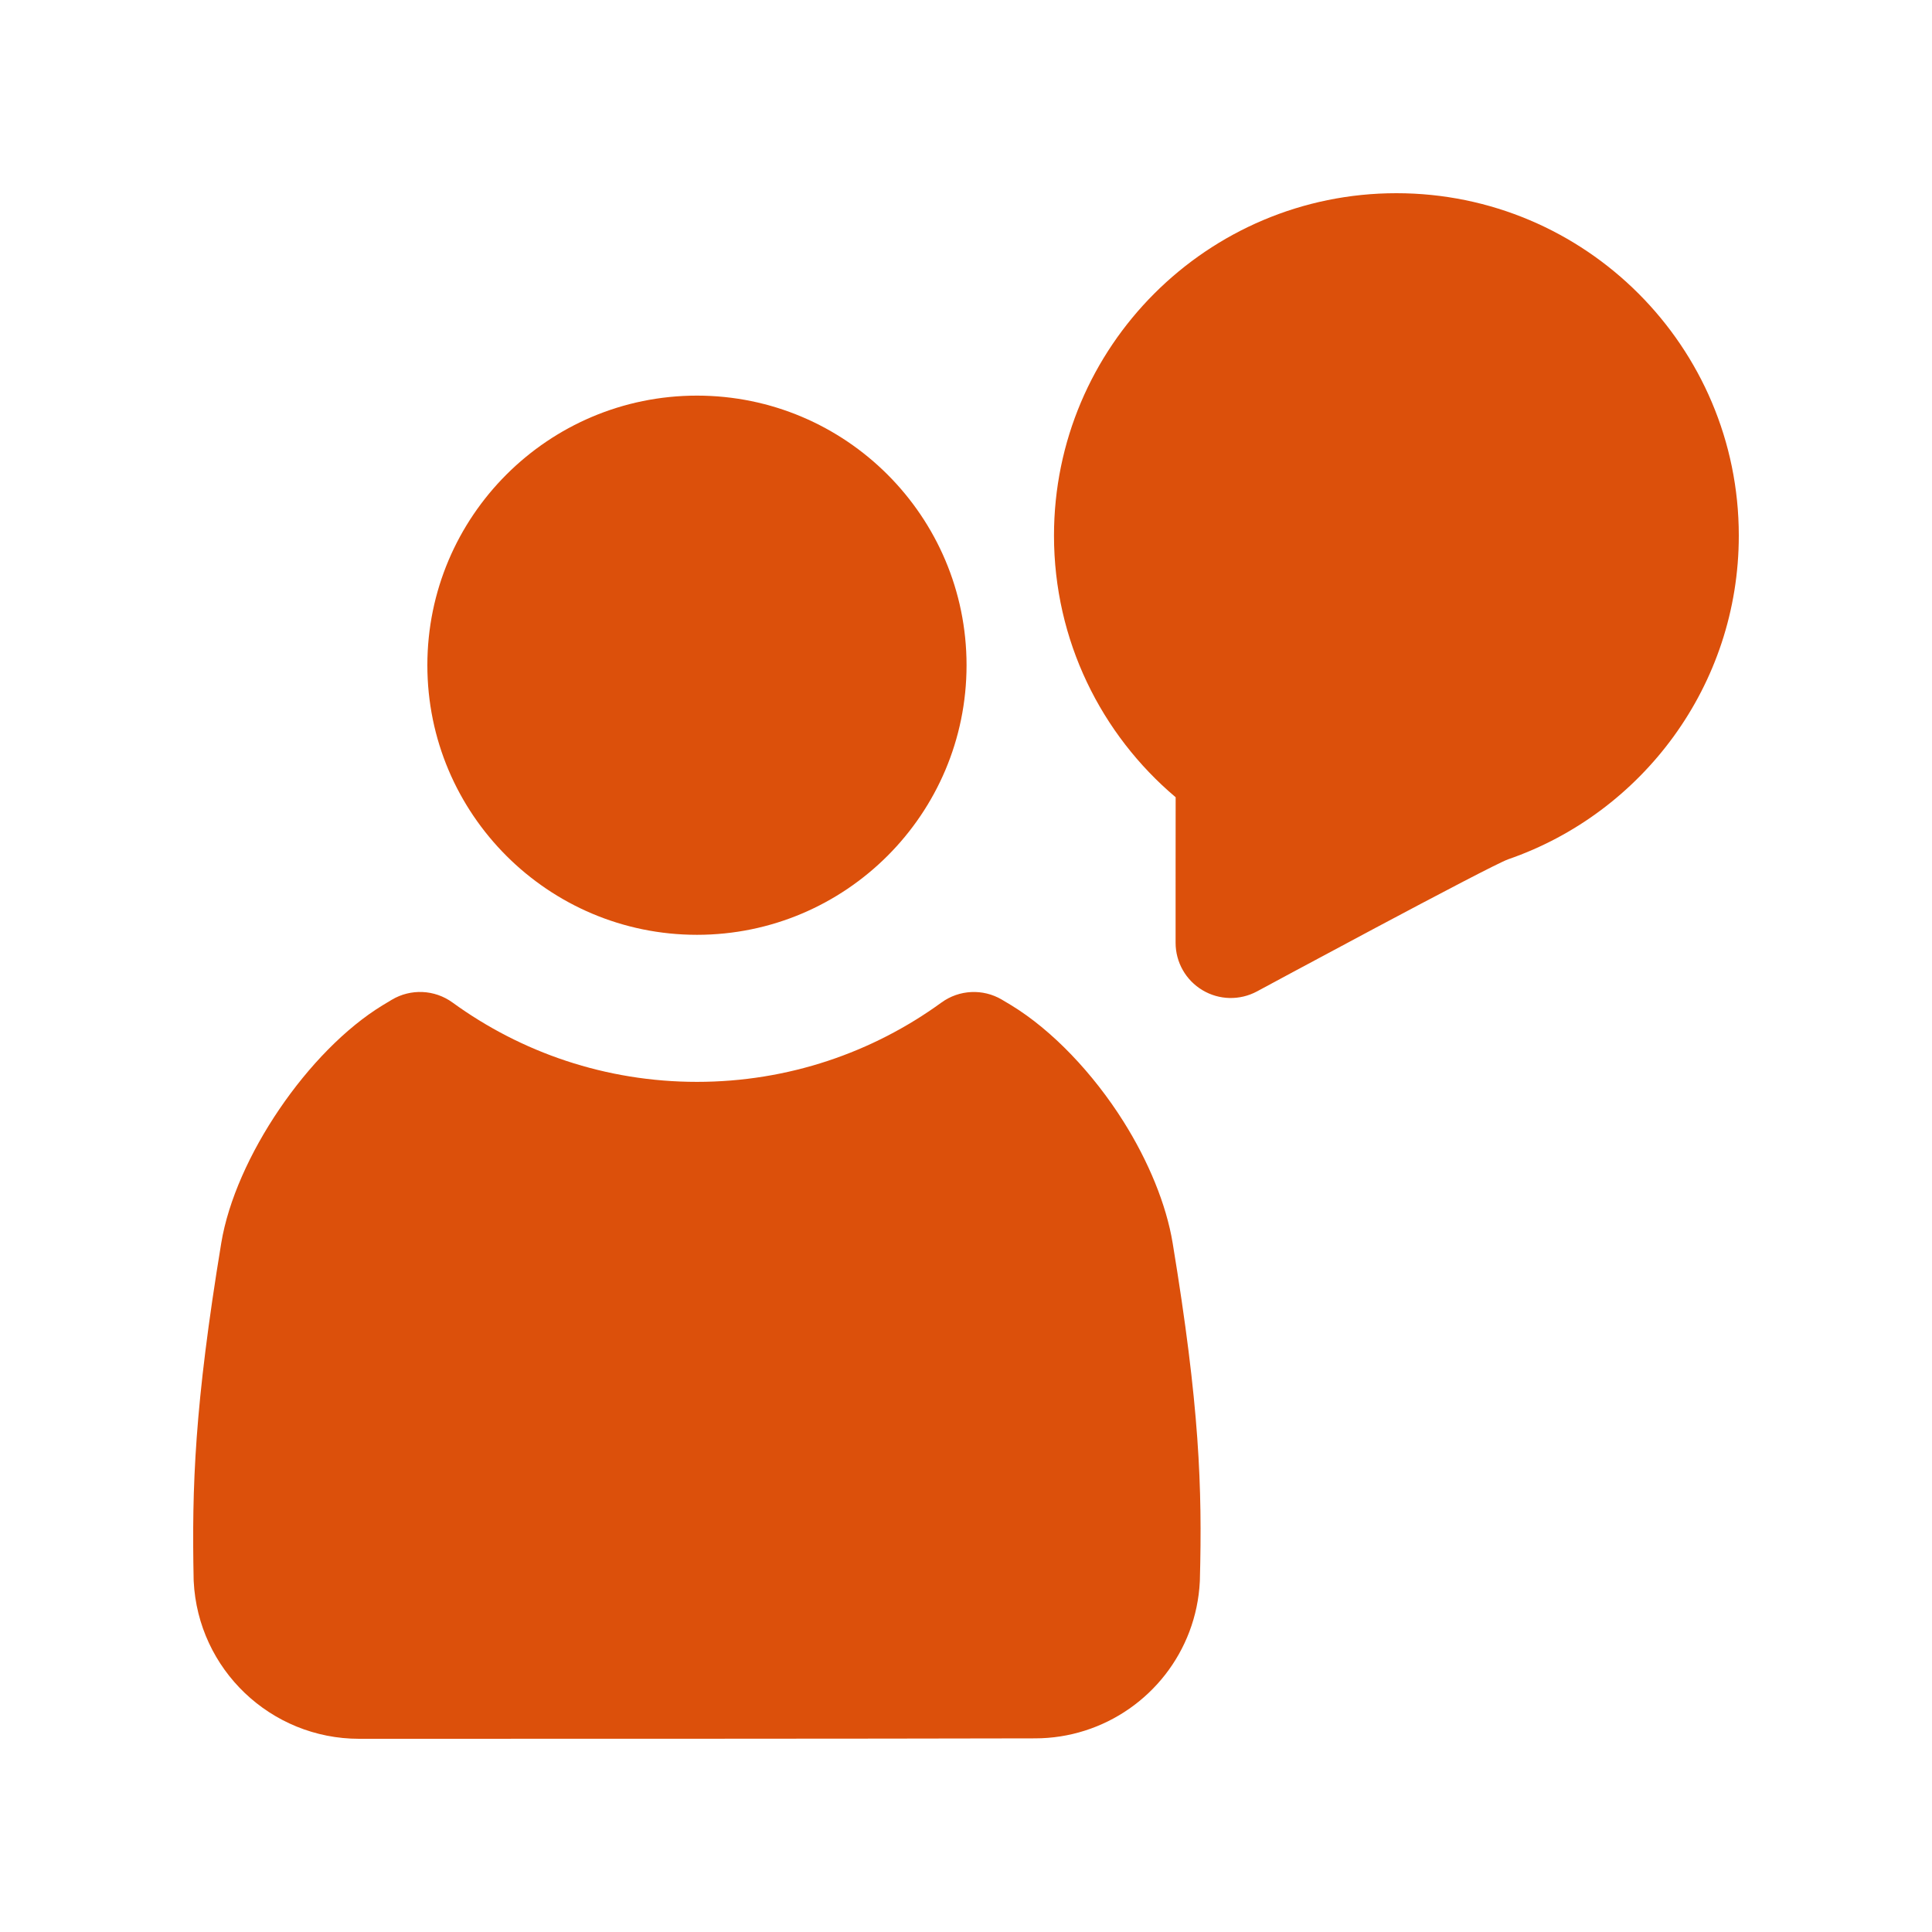 <svg xmlns="http://www.w3.org/2000/svg" xmlns:xlink="http://www.w3.org/1999/xlink" width="1800" zoomAndPan="magnify" viewBox="0 0 1350 1350" height="1800" preserveAspectRatio="xMidYMid meet" version="1.0"><defs><clipPath id="402d3a8334"><path d="M 135 135 L 1215 135 L 1215 1215 L 135 1215 Z M 135 135 " clip-rule="nonzero"/></clipPath></defs><g clip-path="url(#402d3a8334)"><path fill="#dc500b" d="M 821.457 658.801 C 821.457 658.801 821.457 557.047 821.496 557.086 C 769.5 513.191 736.484 447.543 736.484 374.258 C 736.484 242.191 843.711 135 975.742 135 C 1107.809 135 1215 242.191 1215 374.258 C 1215 478.941 1147.578 568.043 1053.848 600.441 C 1041.352 604.762 878.27 692.781 878.27 692.781 C 866.312 699.184 851.887 698.875 840.238 691.895 C 828.59 684.953 821.457 672.379 821.457 658.801 Z M 487.004 276.441 C 590.992 276.441 675.387 360.836 675.387 464.824 C 675.387 568.773 590.992 653.207 487.004 653.207 C 383.055 653.207 298.621 568.773 298.621 464.824 C 298.621 360.836 383.055 276.441 487.004 276.441 Z M 838.426 1104.07 C 838.426 1104.379 838.426 1104.723 838.387 1105.031 C 835.957 1154.289 802.824 1195.098 758.043 1209.293 C 747.012 1212.801 735.289 1214.691 723.215 1214.691 C 604.453 1215 369.785 1215 250.984 1215 C 189.23 1215 138.355 1166.555 135.348 1104.879 C 135.348 1104.531 135.348 1104.145 135.309 1103.797 C 133.996 1039 135.926 982.027 154.594 868.629 C 164.43 809.035 215.461 734.055 267.453 702.387 C 269.574 701.074 271.66 699.84 273.742 698.605 C 286.973 690.699 303.672 691.43 316.172 700.496 C 364.152 735.363 423.207 755.961 487.004 755.961 C 550.801 755.961 609.852 735.402 657.836 700.535 C 670.254 691.508 686.805 690.699 700.031 698.488 C 702.191 699.762 704.352 701.035 706.551 702.387 C 735.133 719.781 763.793 749.906 785.082 783.734 C 802.555 811.543 814.977 841.707 819.41 868.629 C 838.195 982.57 840.125 1039.383 838.426 1104.07 Z M 838.426 1104.07 " fill-opacity="1" fill-rule="evenodd"/></g></svg>